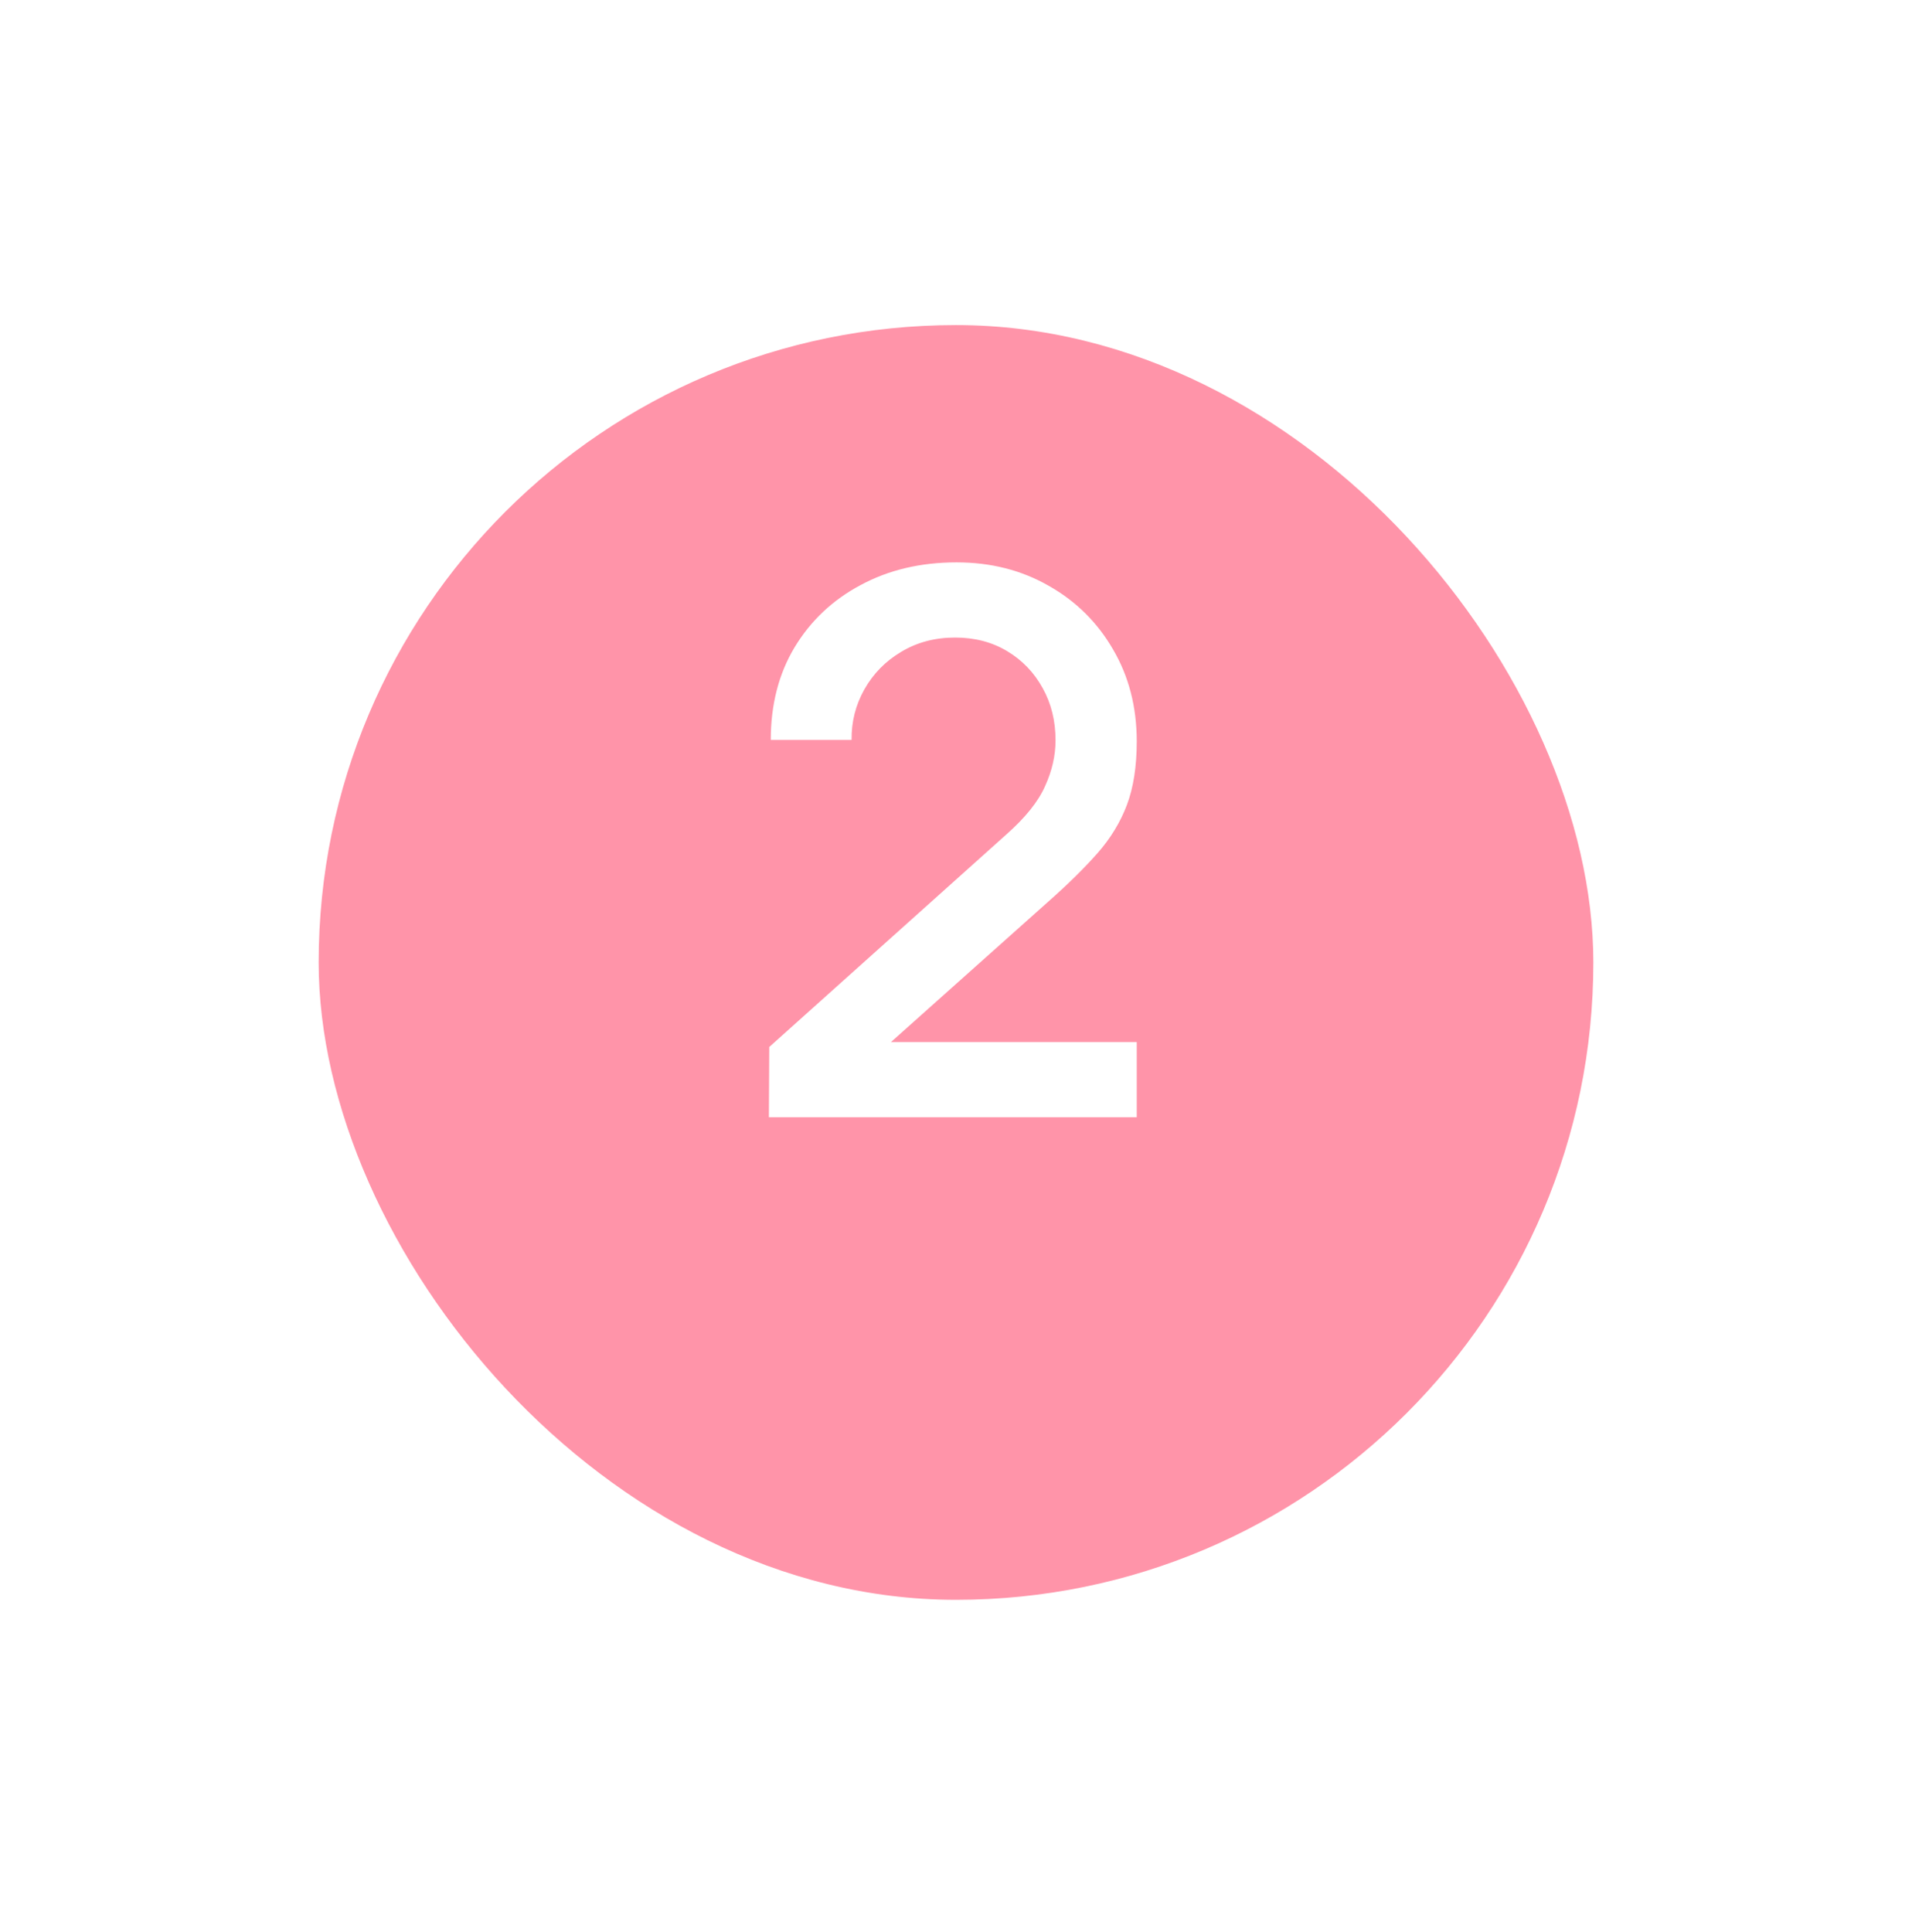 <?xml version="1.0" encoding="UTF-8"?> <svg xmlns="http://www.w3.org/2000/svg" width="96" height="97" viewBox="0 0 96 97" fill="none"><g filter="url(#filter0_d_983_1283)"><rect x="16" y="10" width="64" height="64" rx="32" fill="#FF94A9"></rect></g><path d="M38.605 56.092L38.624 52.565L50.514 41.908C51.474 41.061 52.125 40.252 52.467 39.481C52.821 38.709 52.998 37.938 52.998 37.167C52.998 36.194 52.783 35.321 52.353 34.55C51.923 33.766 51.329 33.147 50.57 32.692C49.812 32.237 48.94 32.009 47.953 32.009C46.942 32.009 46.038 32.249 45.242 32.73C44.458 33.197 43.845 33.823 43.402 34.607C42.96 35.391 42.745 36.238 42.758 37.148H38.7C38.7 35.378 39.098 33.83 39.894 32.502C40.703 31.162 41.809 30.119 43.213 29.373C44.616 28.615 46.222 28.235 48.029 28.235C49.749 28.235 51.291 28.627 52.656 29.411C54.022 30.182 55.096 31.244 55.88 32.597C56.676 33.95 57.075 35.492 57.075 37.224C57.075 38.475 56.91 39.538 56.582 40.41C56.253 41.282 55.76 42.091 55.103 42.837C54.445 43.583 53.623 44.392 52.637 45.264L43.459 53.456L43.023 52.319H57.075V56.092H38.605Z" fill="white"></path><defs><filter id="filter0_d_983_1283" x="0.198" y="0.519" width="95.605" height="95.605" filterUnits="userSpaceOnUse" color-interpolation-filters="sRGB"><feFlood flood-opacity="0" result="BackgroundImageFix"></feFlood><feColorMatrix in="SourceAlpha" type="matrix" values="0 0 0 0 0 0 0 0 0 0 0 0 0 0 0 0 0 0 127 0" result="hardAlpha"></feColorMatrix><feOffset dy="6.321"></feOffset><feGaussianBlur stdDeviation="7.901"></feGaussianBlur><feComposite in2="hardAlpha" operator="out"></feComposite><feColorMatrix type="matrix" values="0 0 0 0 1 0 0 0 0 0.816 0 0 0 0 0.38 0 0 0 0.2 0"></feColorMatrix><feBlend mode="normal" in2="BackgroundImageFix" result="effect1_dropShadow_983_1283"></feBlend><feBlend mode="normal" in="SourceGraphic" in2="effect1_dropShadow_983_1283" result="shape"></feBlend></filter></defs></svg> 